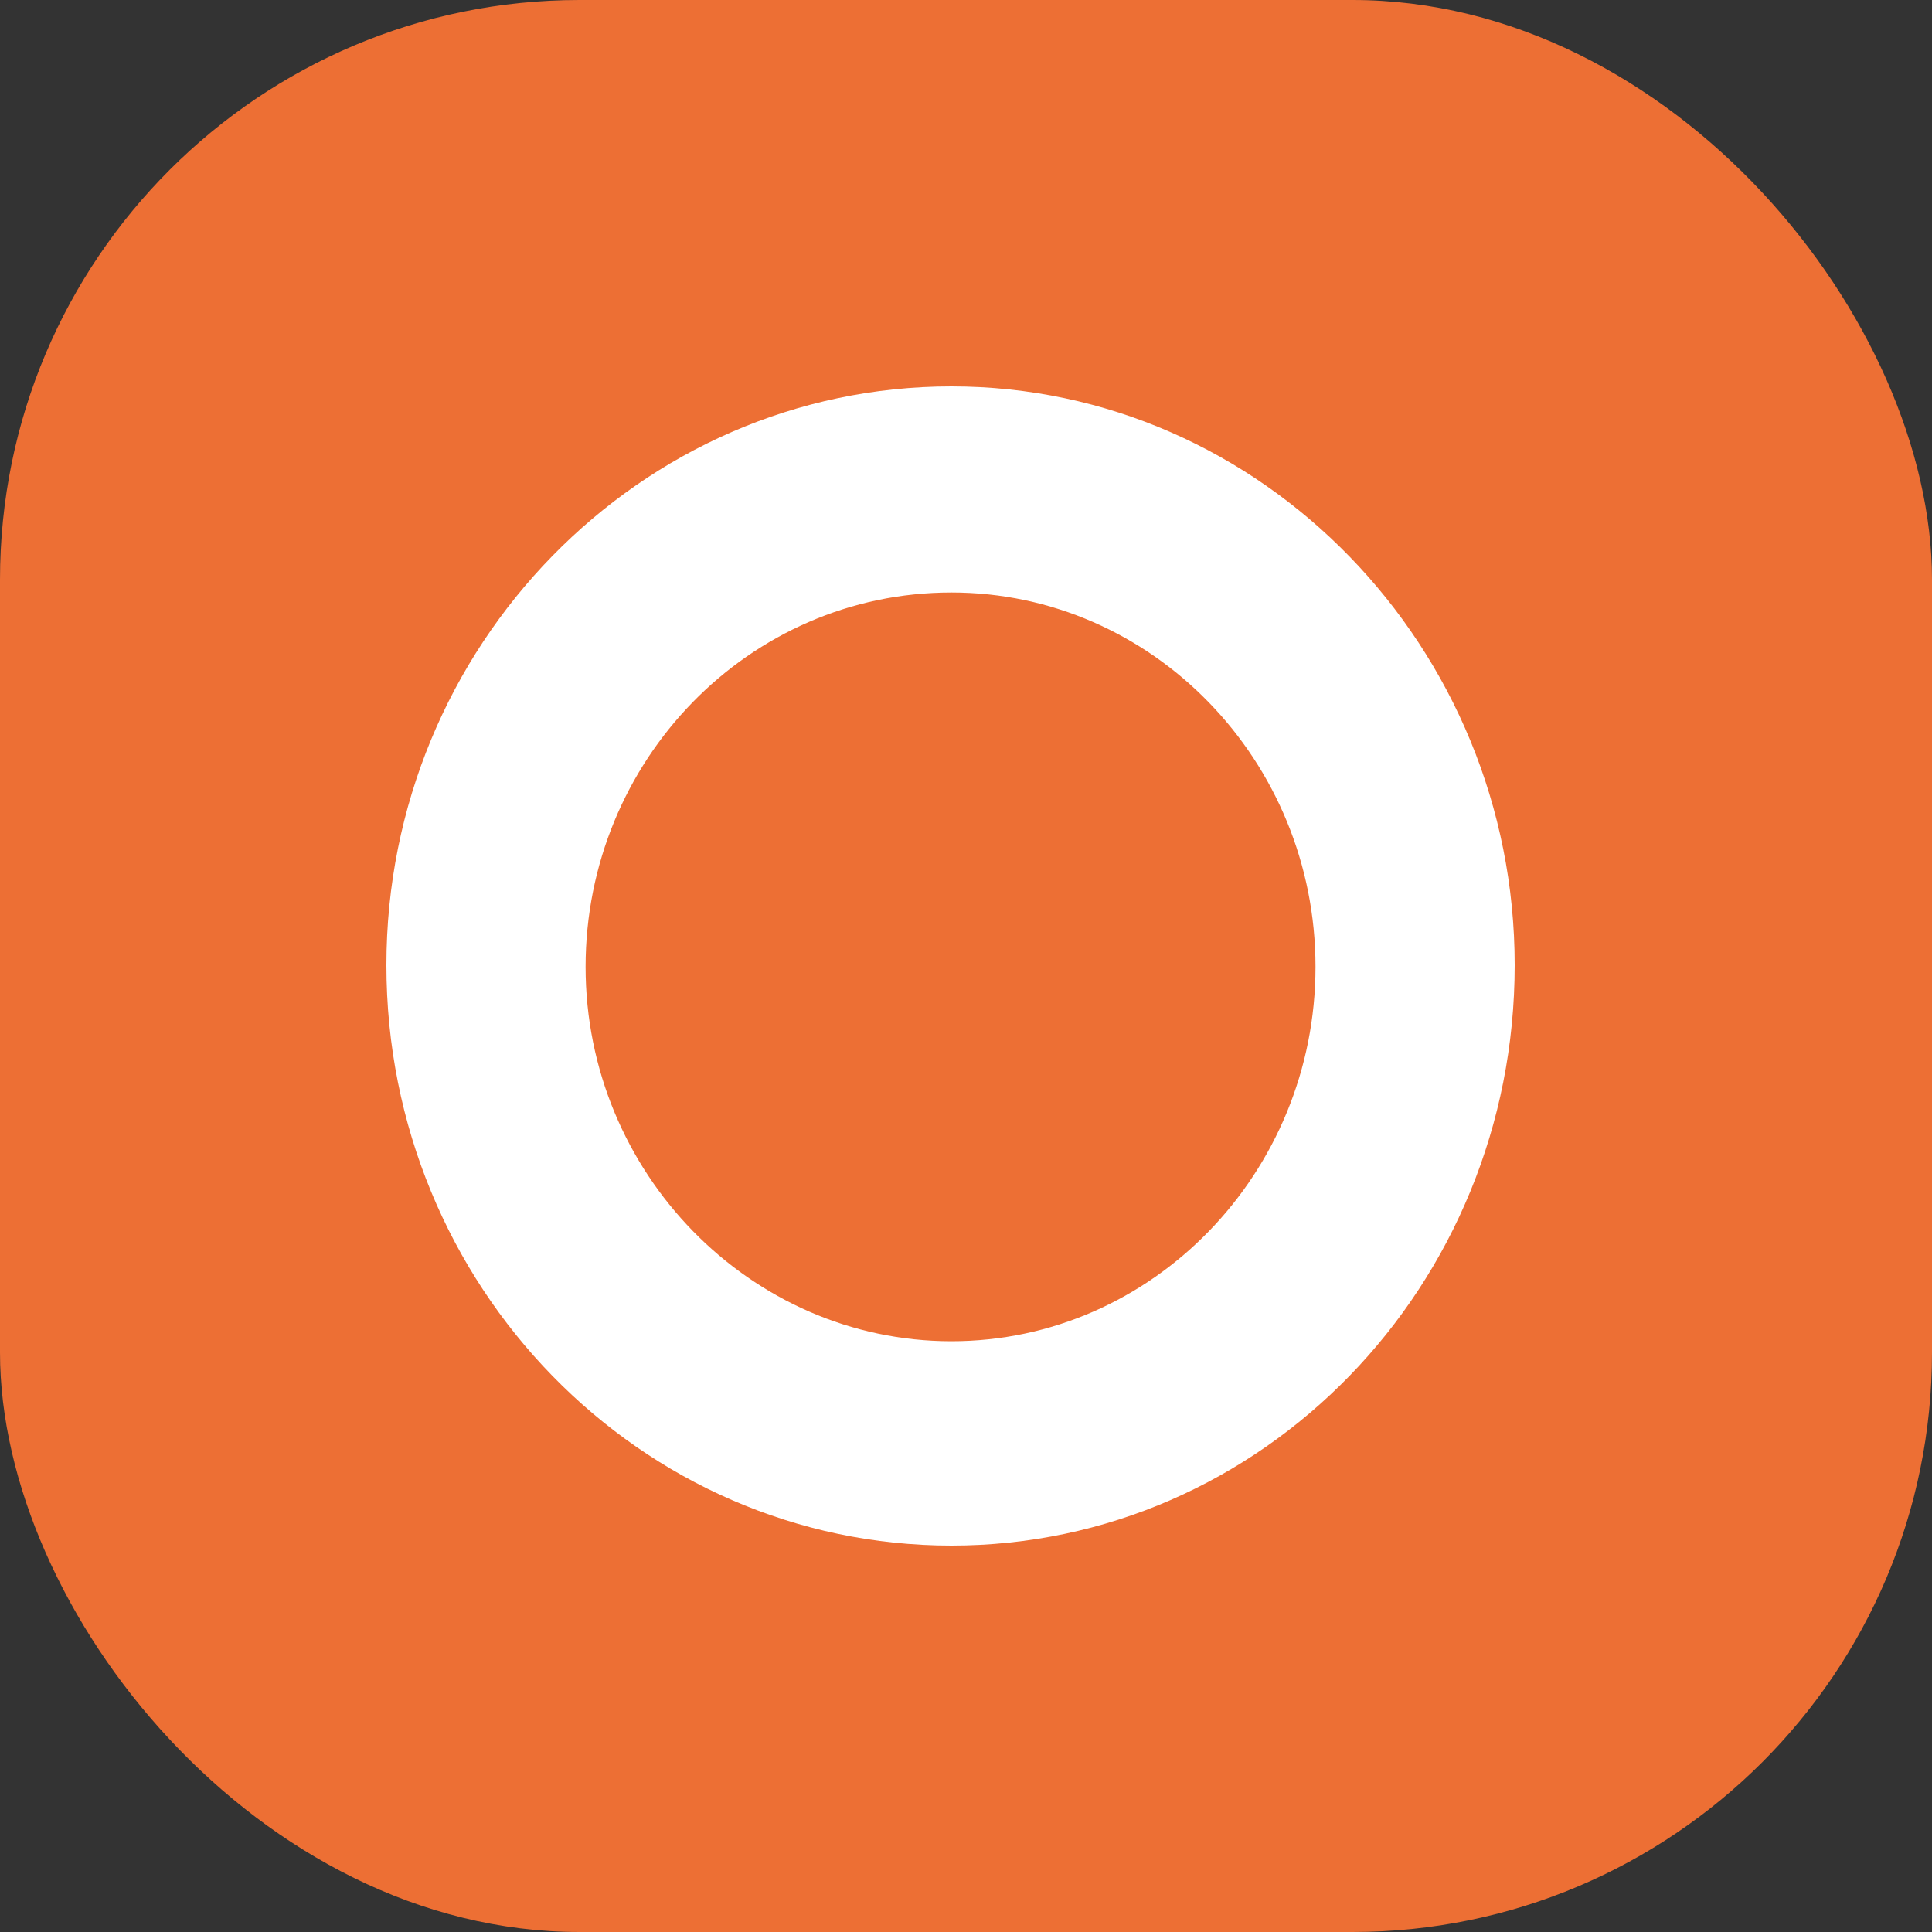 <svg width="40" height="40" fill="none" xmlns="http://www.w3.org/2000/svg"><rect width="100%" height="100%" fill="#333333" stroke="none"/><rect width="40" height="40" rx="12" fill="#ED6F34"/><path d="M19.698 8C13.262 8 8 13.369 8 19.982 8 26.632 13.262 32 19.698 32c6.435 0 11.662-5.369 11.662-12.018C31.36 13.404 26.133 8 19.698 8zm0 19.769c-4.16 0-7.574-3.485-7.574-7.751 0-4.267 3.378-7.751 7.574-7.751 4.16 0 7.538 3.484 7.538 7.75 0 4.267-3.378 7.752-7.538 7.752z" fill="#fff"/></svg>